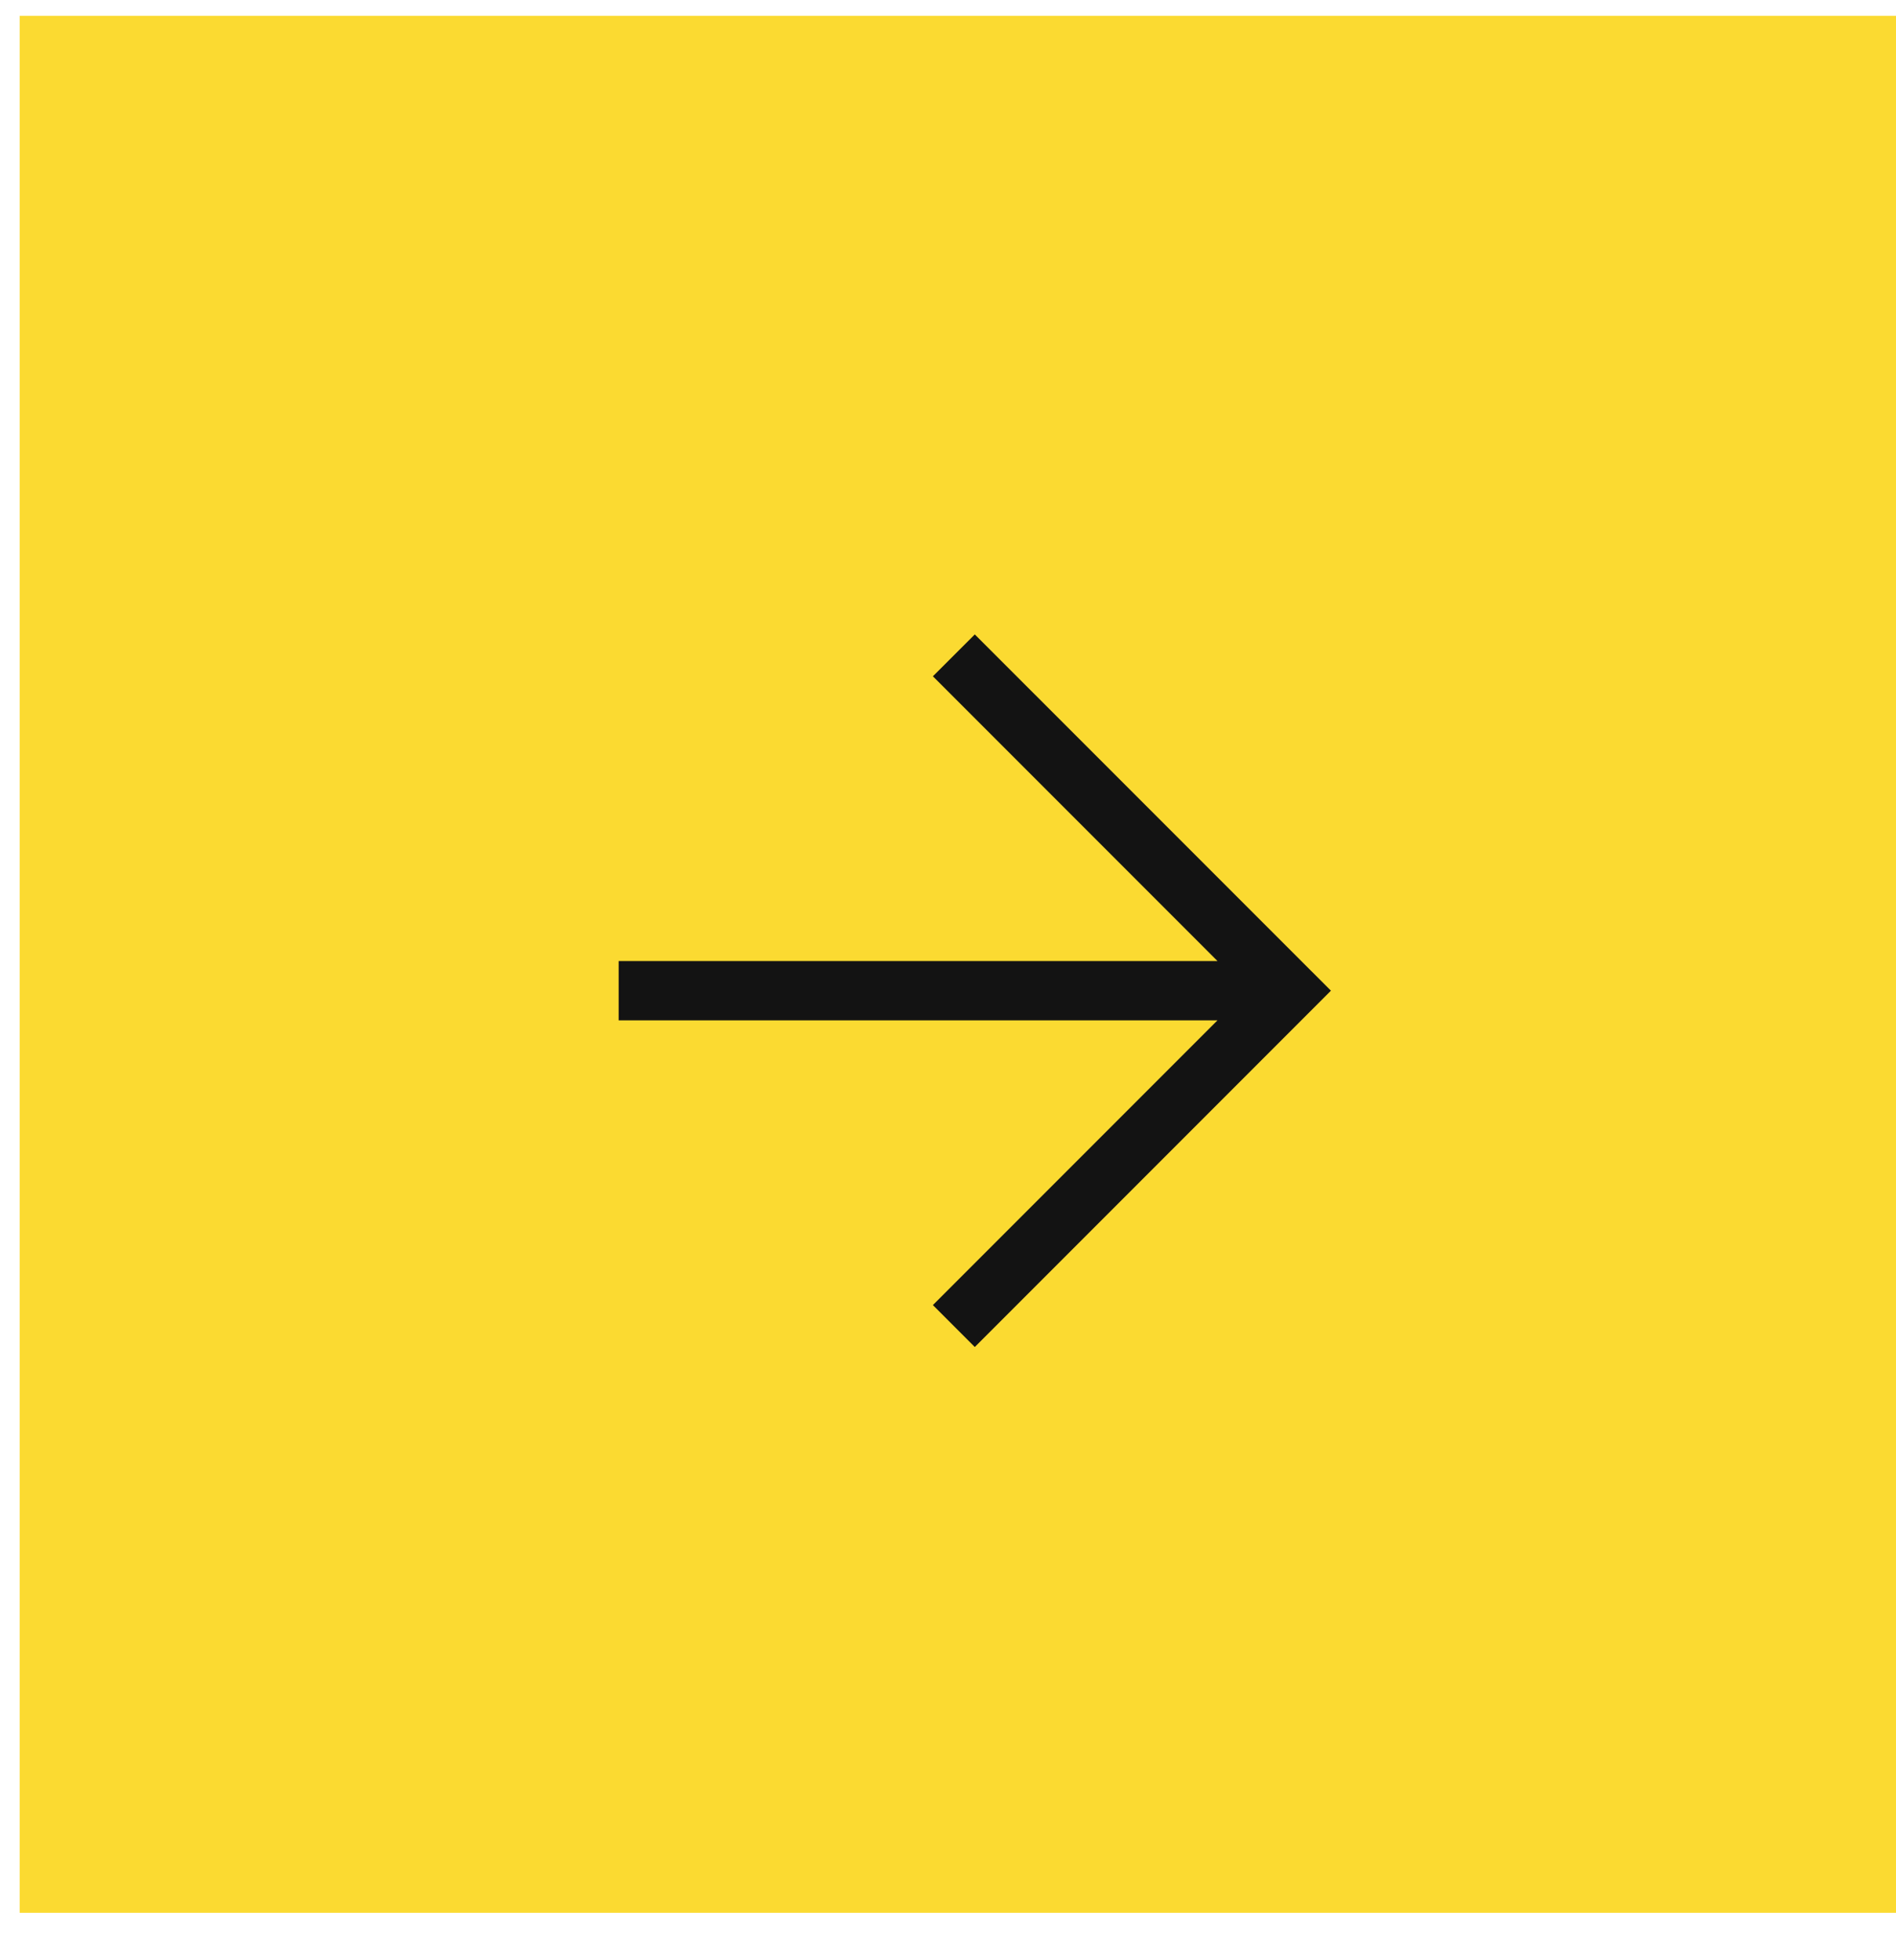 <?xml version="1.0" encoding="UTF-8"?> <svg xmlns="http://www.w3.org/2000/svg" width="30" height="31" viewBox="0 0 30 31" fill="none"> <rect width="29.688" height="30" transform="translate(0.312 0.25)" fill="#FBDA31"></rect> <path fill-rule="evenodd" clip-rule="evenodd" d="M19.264 15.198L14.761 10.695L15.424 10.033L21.059 15.667L15.424 21.302L14.761 20.639L19.264 16.136L9.789 16.136L9.789 15.198H19.264Z" fill="#131313"></path> </svg> 